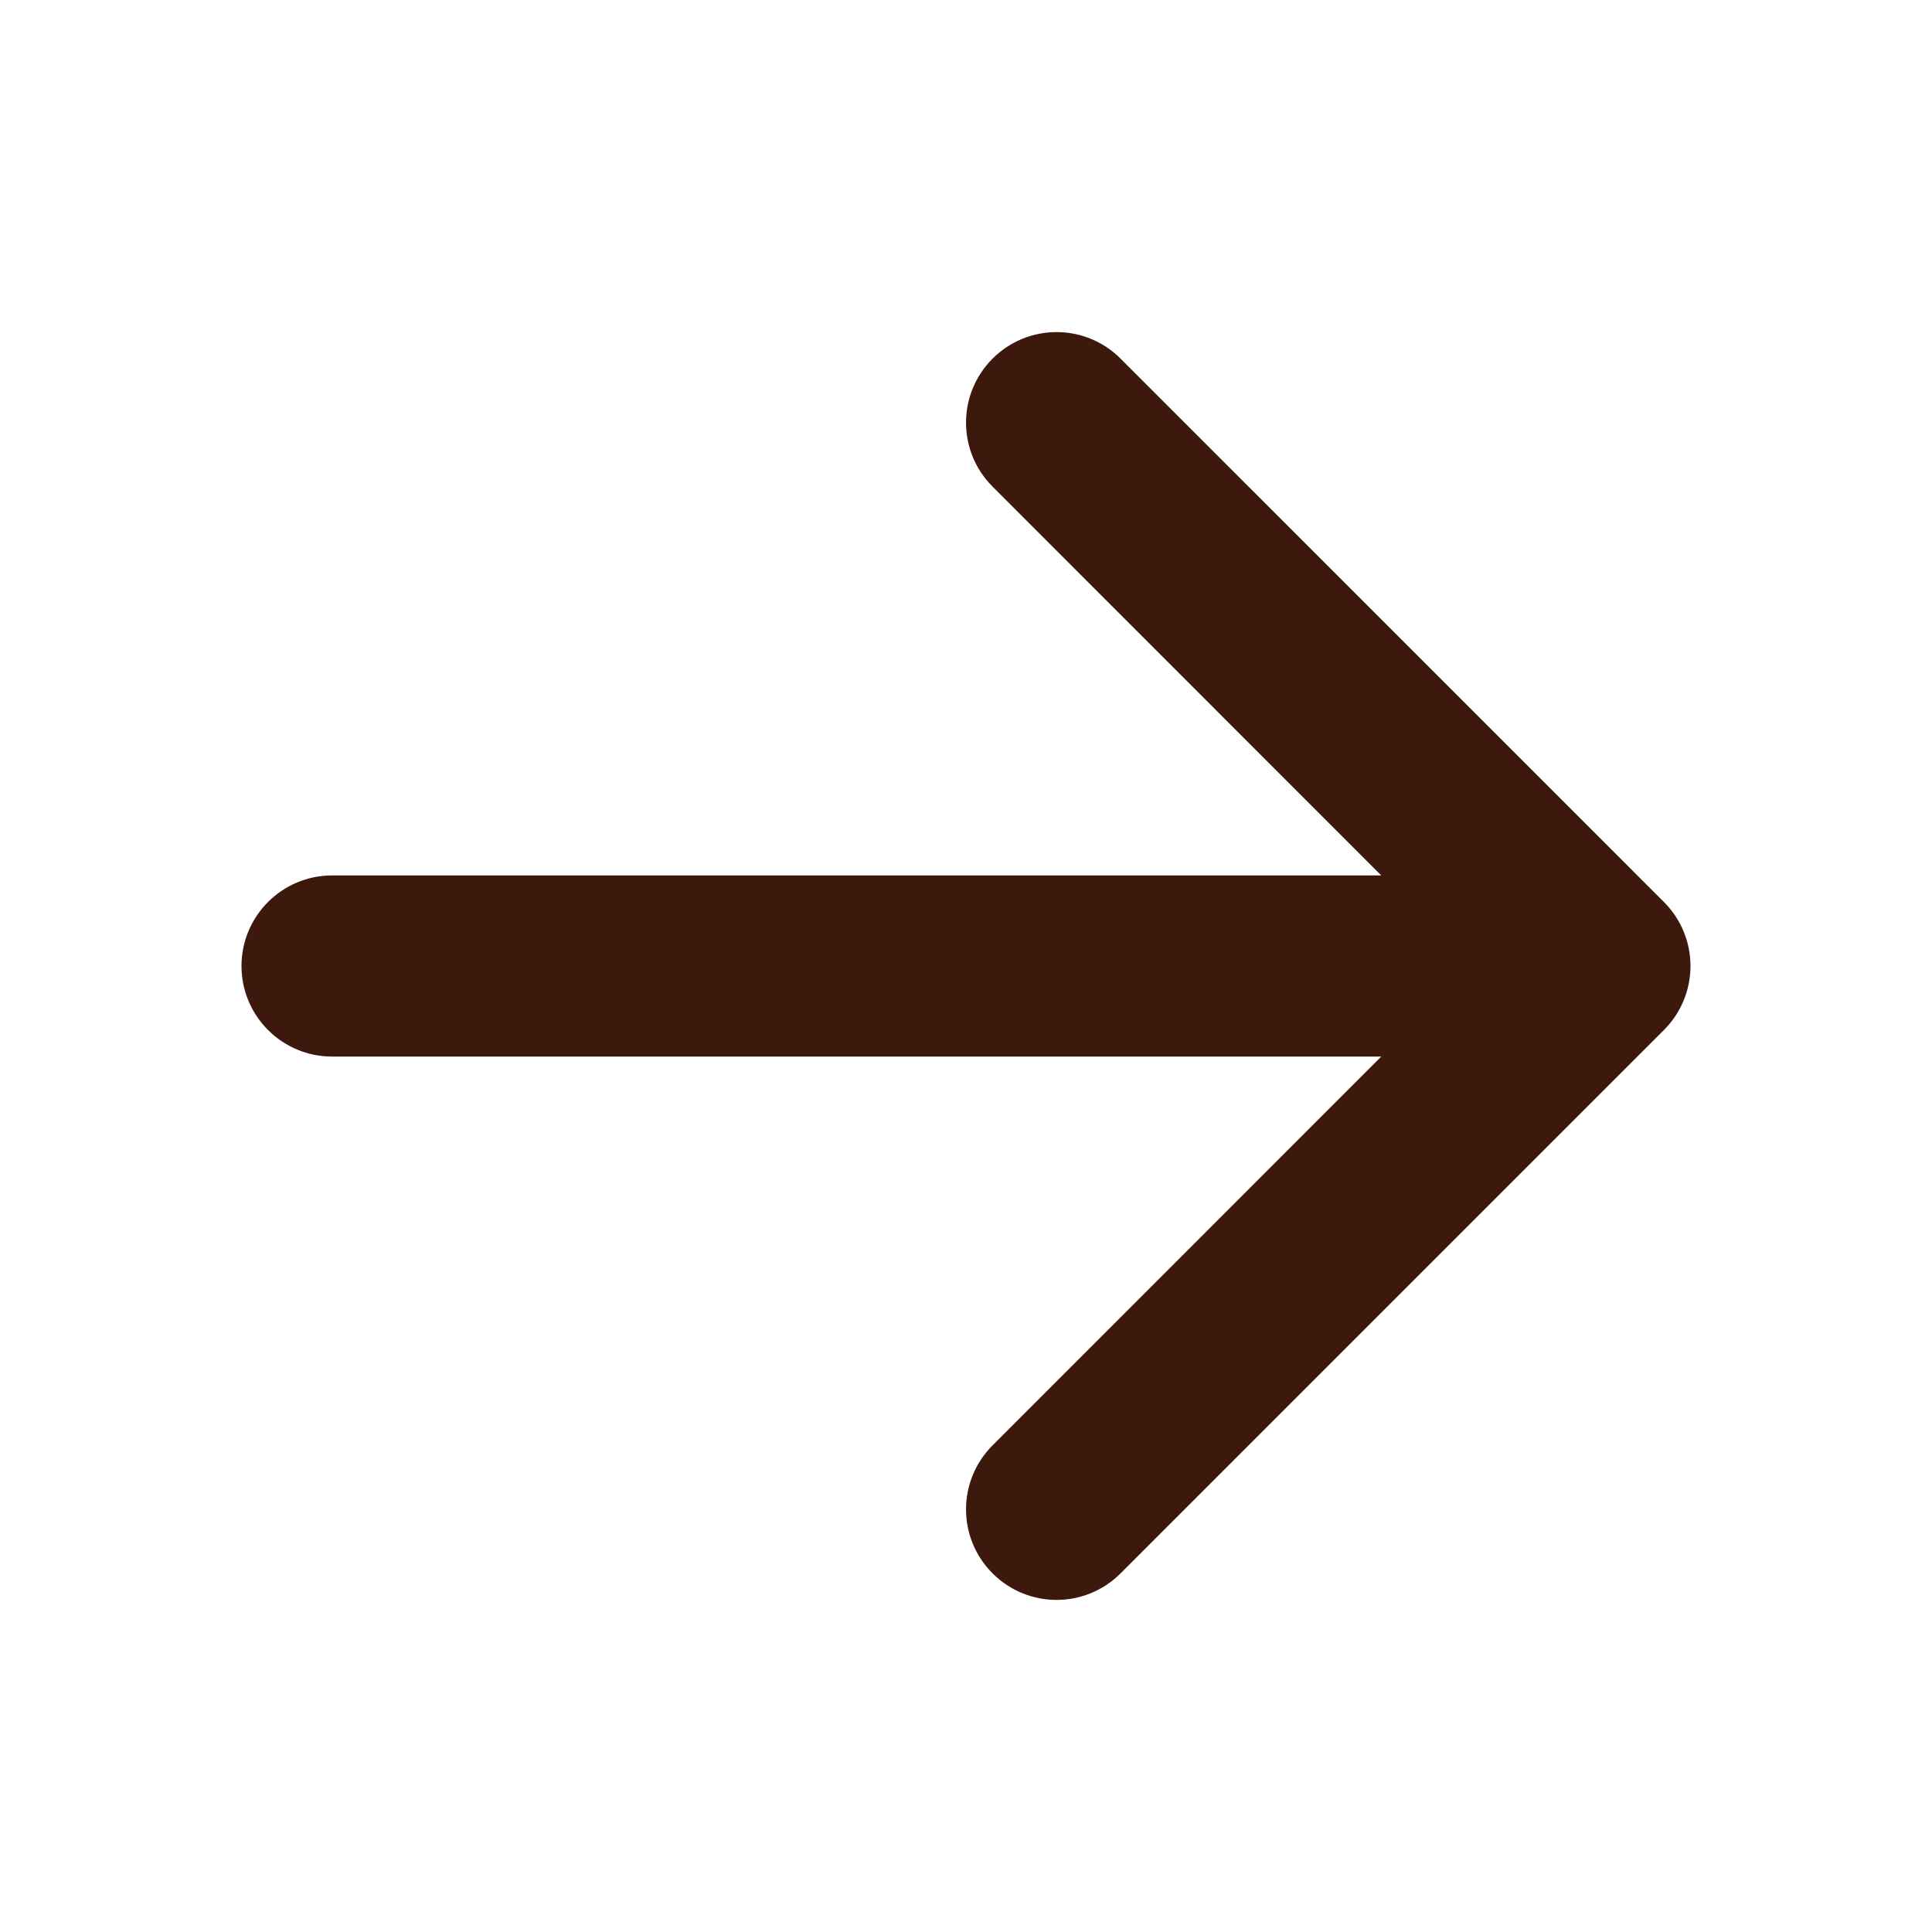 <?xml version="1.0" encoding="UTF-8"?>
<svg xmlns="http://www.w3.org/2000/svg" width="16" height="16" viewBox="0 0 16 16" fill="none">
  <path fill-rule="evenodd" clip-rule="evenodd" d="M2 8C2 7.586 2.336 7.25 2.75 7.25L11.439 7.25L8.22 4.03C7.927 3.737 7.927 3.263 8.22 2.97C8.513 2.677 8.987 2.677 9.28 2.97L13.78 7.47C14.073 7.763 14.073 8.237 13.78 8.53L9.28 13.03C8.987 13.323 8.513 13.323 8.22 13.03C7.927 12.737 7.927 12.263 8.22 11.97L11.439 8.75L2.75 8.75C2.336 8.75 2 8.414 2 8Z" fill="#3C190C"></path>
</svg>
